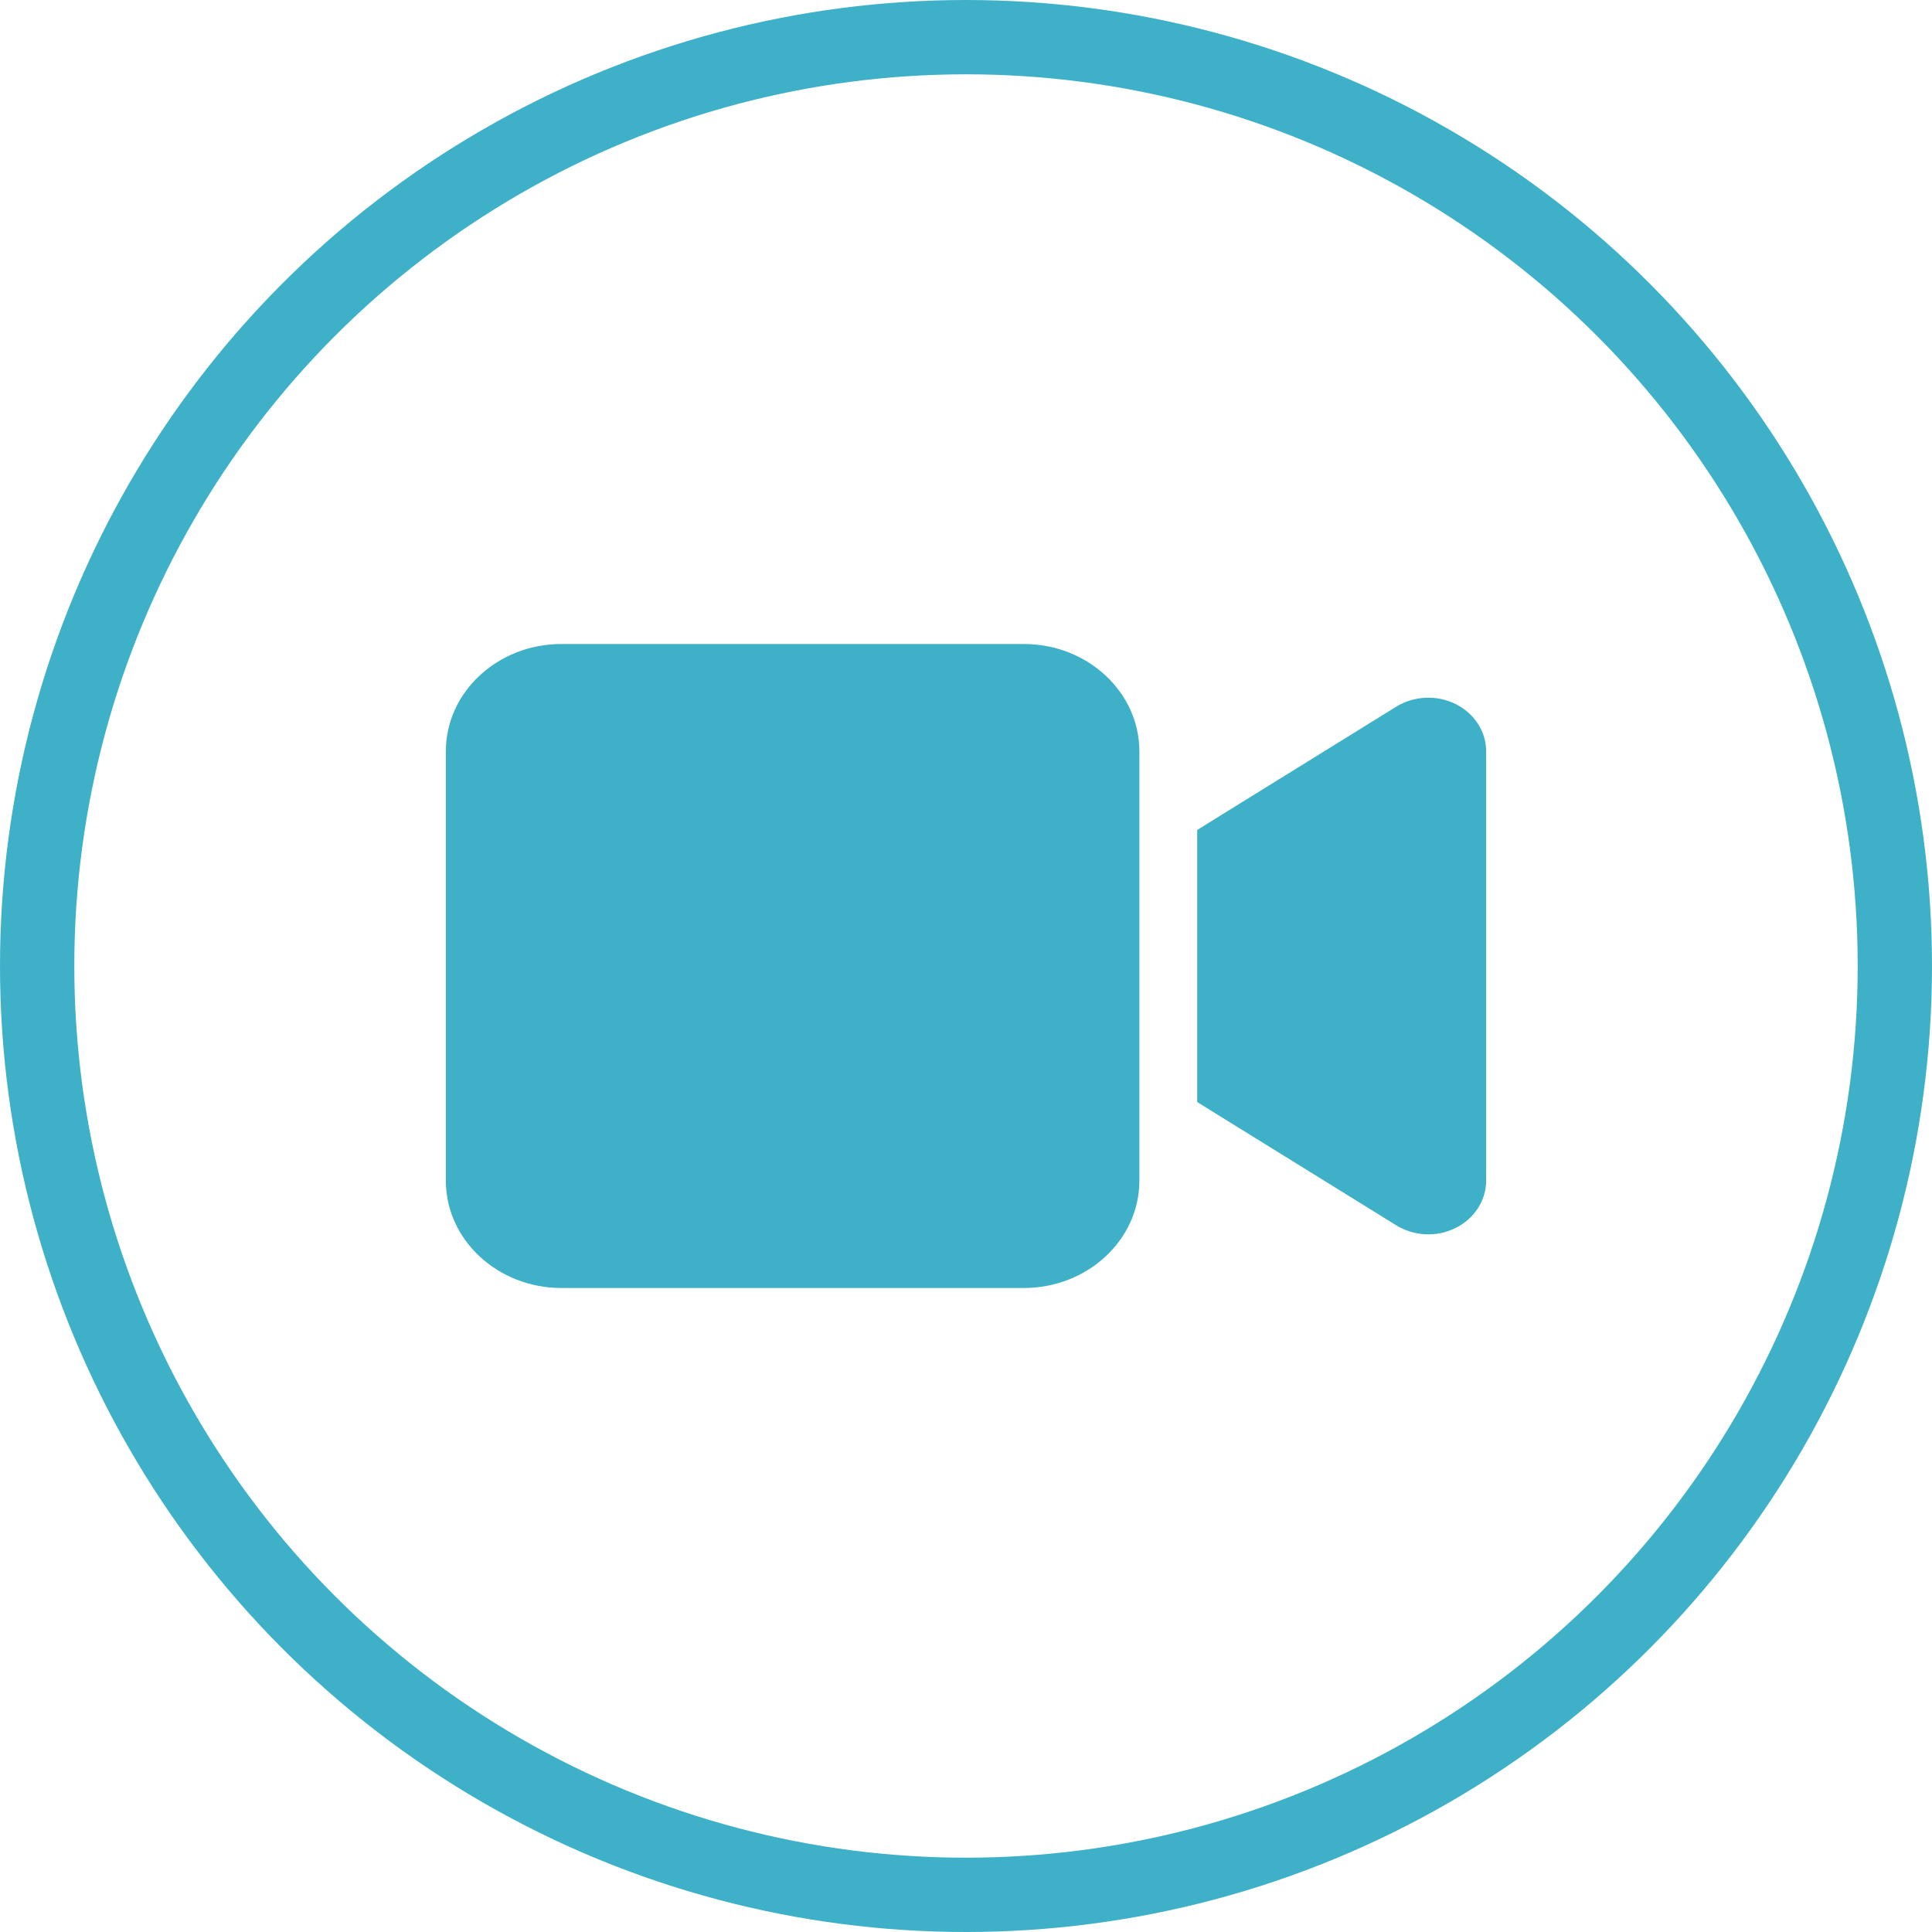 <svg width="39" height="39" viewBox="0 0 39 39" fill="none" xmlns="http://www.w3.org/2000/svg">
<g clip-path="url(#clip0_15_23)">
<path d="M9 15.167C9 13.972 10.046 13 11.333 13H20.667C21.954 13 23 13.972 23 15.167V23.833C23 25.028 21.954 26 20.667 26H11.333C10.046 26 9 25.028 9 23.833V15.167ZM29.384 14.212C29.763 14.402 30 14.767 30 15.167V23.833C30 24.233 29.763 24.598 29.384 24.788C29.005 24.978 28.545 24.957 28.184 24.734L24.684 22.567L24.167 22.246V21.667V17.333V16.754L24.684 16.433L28.184 14.266C28.542 14.046 29.001 14.022 29.384 14.212Z" fill="#3EB1C8"/>
<circle cx="19.5" cy="19.5" r="18.75" stroke="#3EB1C8" stroke-width="1.5"/>
</g>
<defs>
<clipPath id="clip0_15_23">
<rect width="39" height="39" fill="white"/>
</clipPath>
</defs>
</svg>
